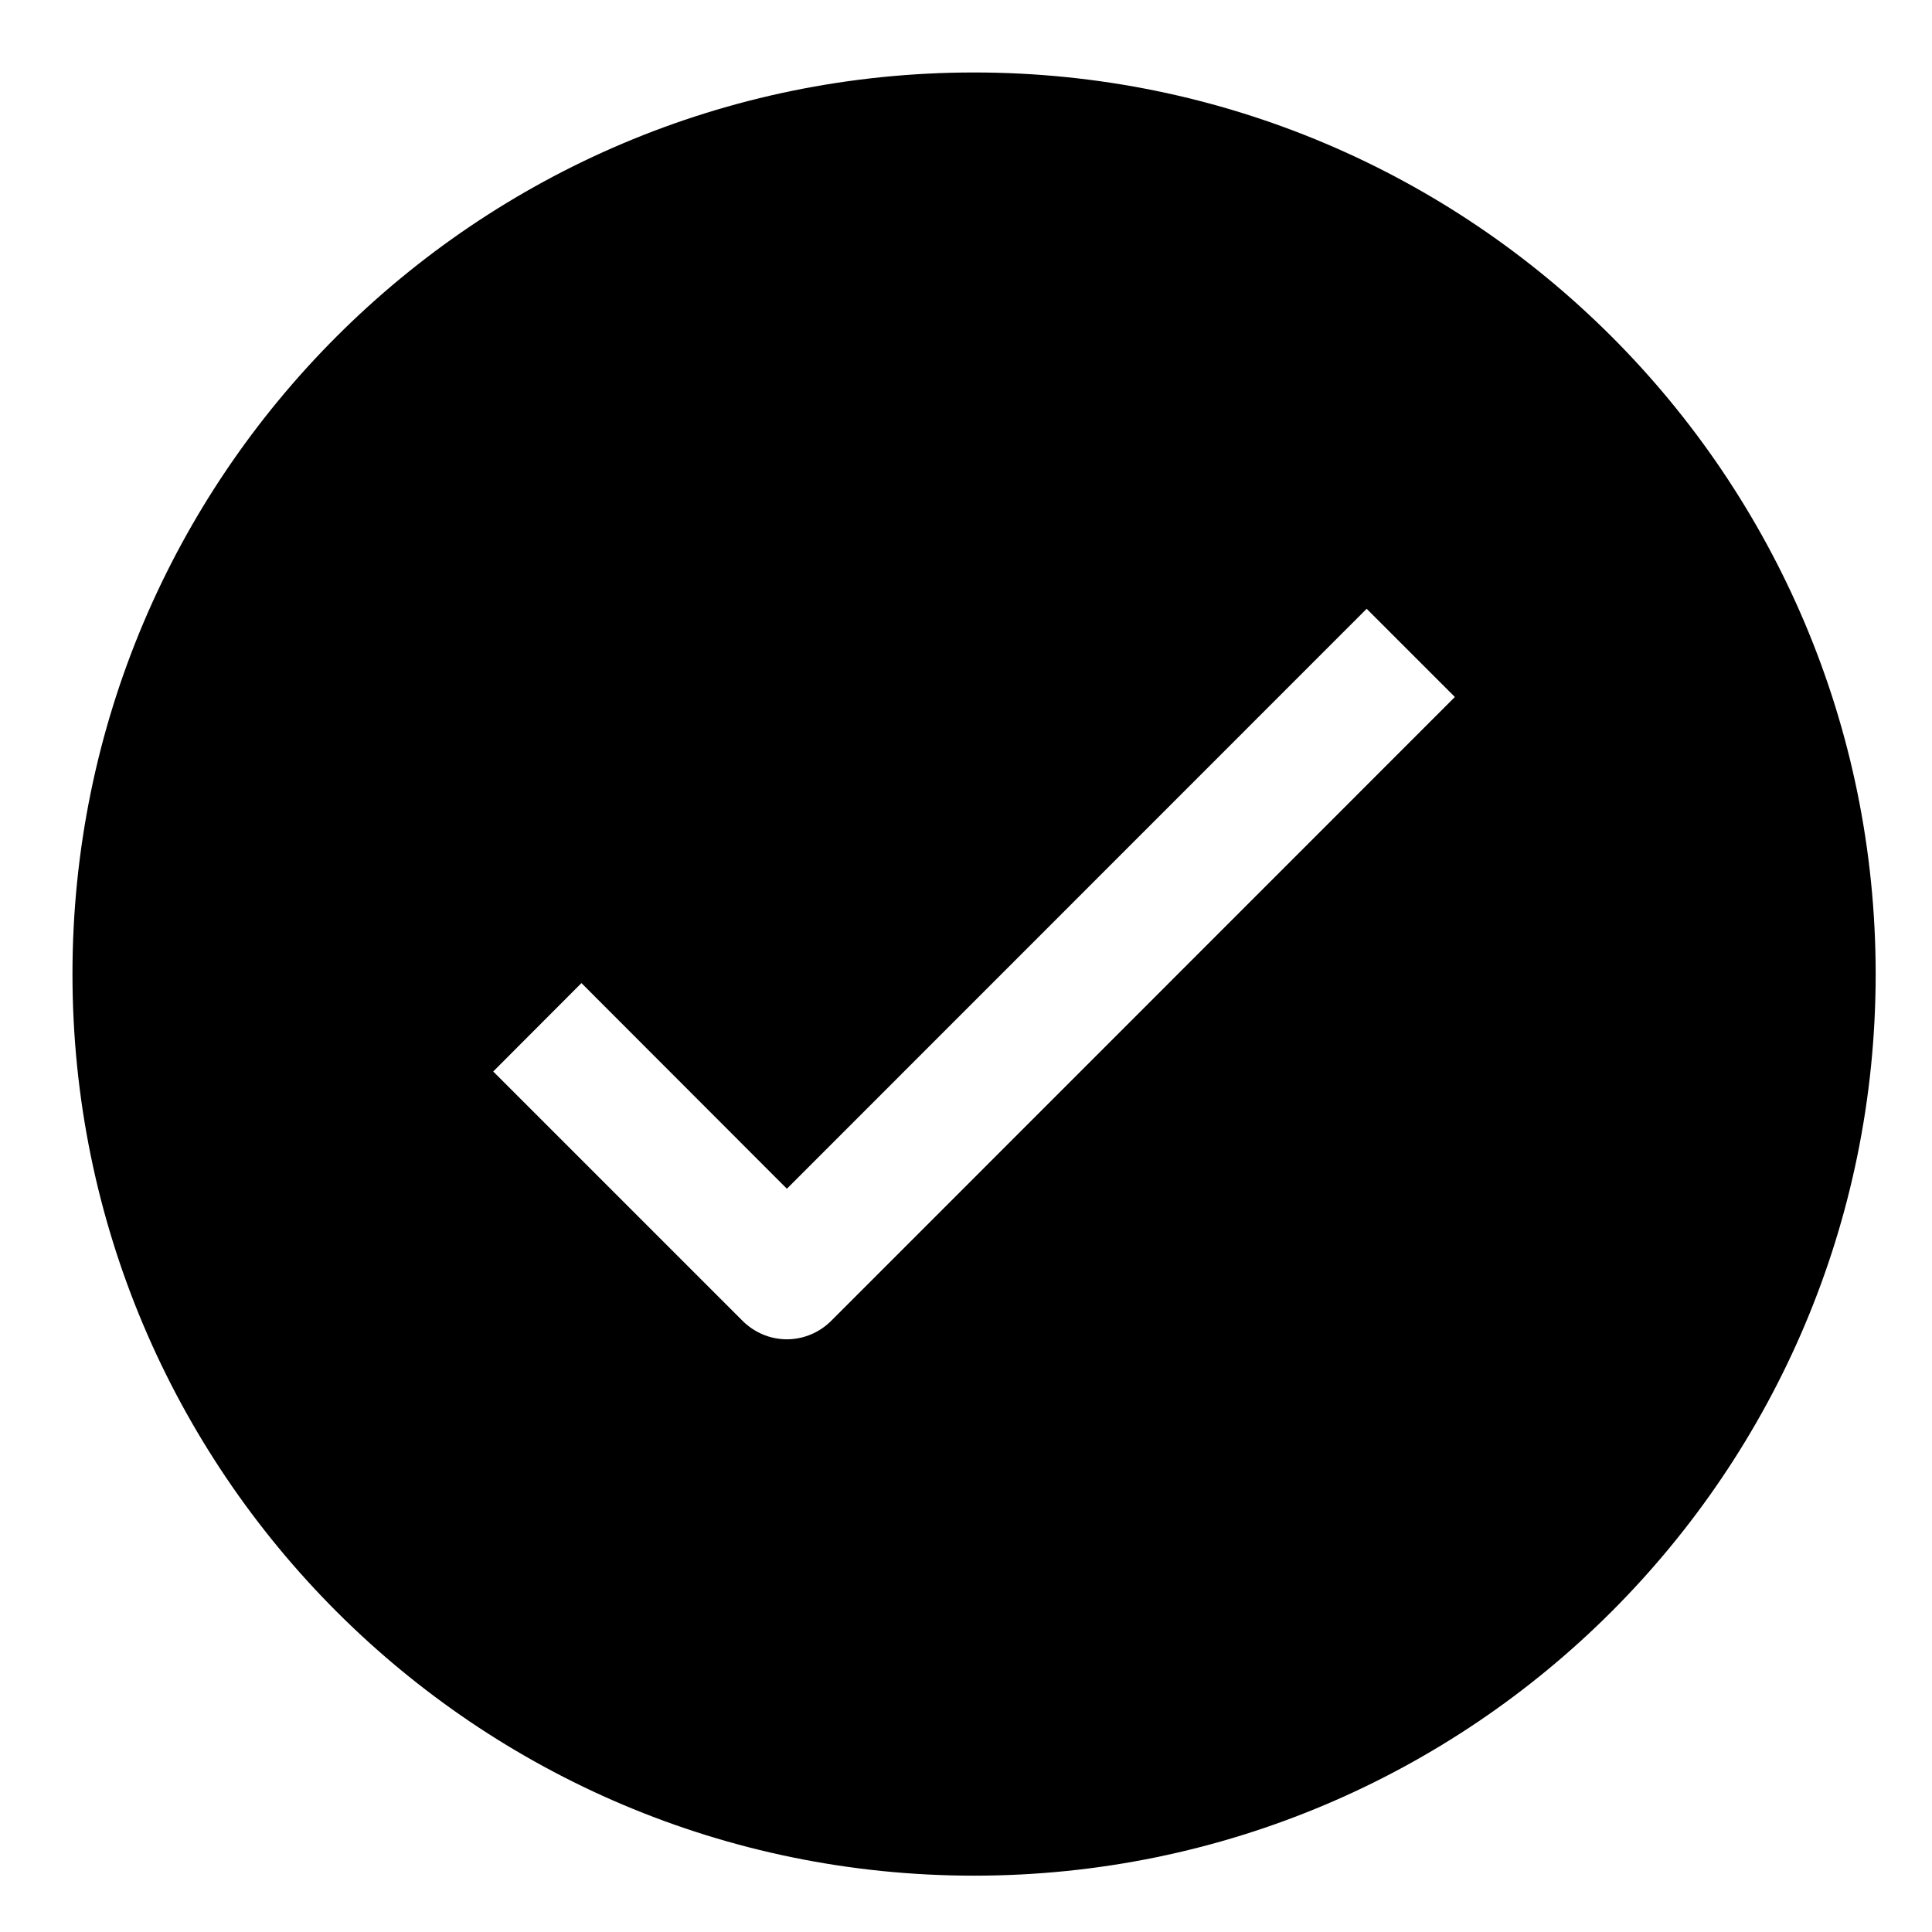 <svg xmlns="http://www.w3.org/2000/svg" xmlns:xlink="http://www.w3.org/1999/xlink" width="60" zoomAndPan="magnify" viewBox="0 0 45 45" height="60" preserveAspectRatio="xMidYMid meet" version="1.0"><defs><clipPath id="67caf0356c"><path d="M 1.688 1.688 L 43.688 1.688 L 43.688 43.688 L 1.688 43.688 Z M 1.688 1.688 " clip-rule="nonzero"/></clipPath></defs><g clip-path="url(#67caf0356c)"><path fill="#000000" d="M 22.688 43.688 C 34.285 43.688 43.688 34.285 43.688 22.688 C 43.688 11.09 34.285 1.688 22.688 1.688 C 11.09 1.688 1.688 11.09 1.688 22.688 C 1.688 34.285 11.09 43.688 22.688 43.688 Z M 31.832 14.18 L 18.328 27.688 L 13.543 22.898 L 11.488 24.957 L 17.301 30.77 C 17.574 31.039 17.941 31.195 18.328 31.195 C 18.715 31.195 19.082 31.039 19.355 30.77 L 33.887 16.234 Z M 31.832 14.18 " fill-opacity="1" fill-rule="evenodd"/></g></svg>